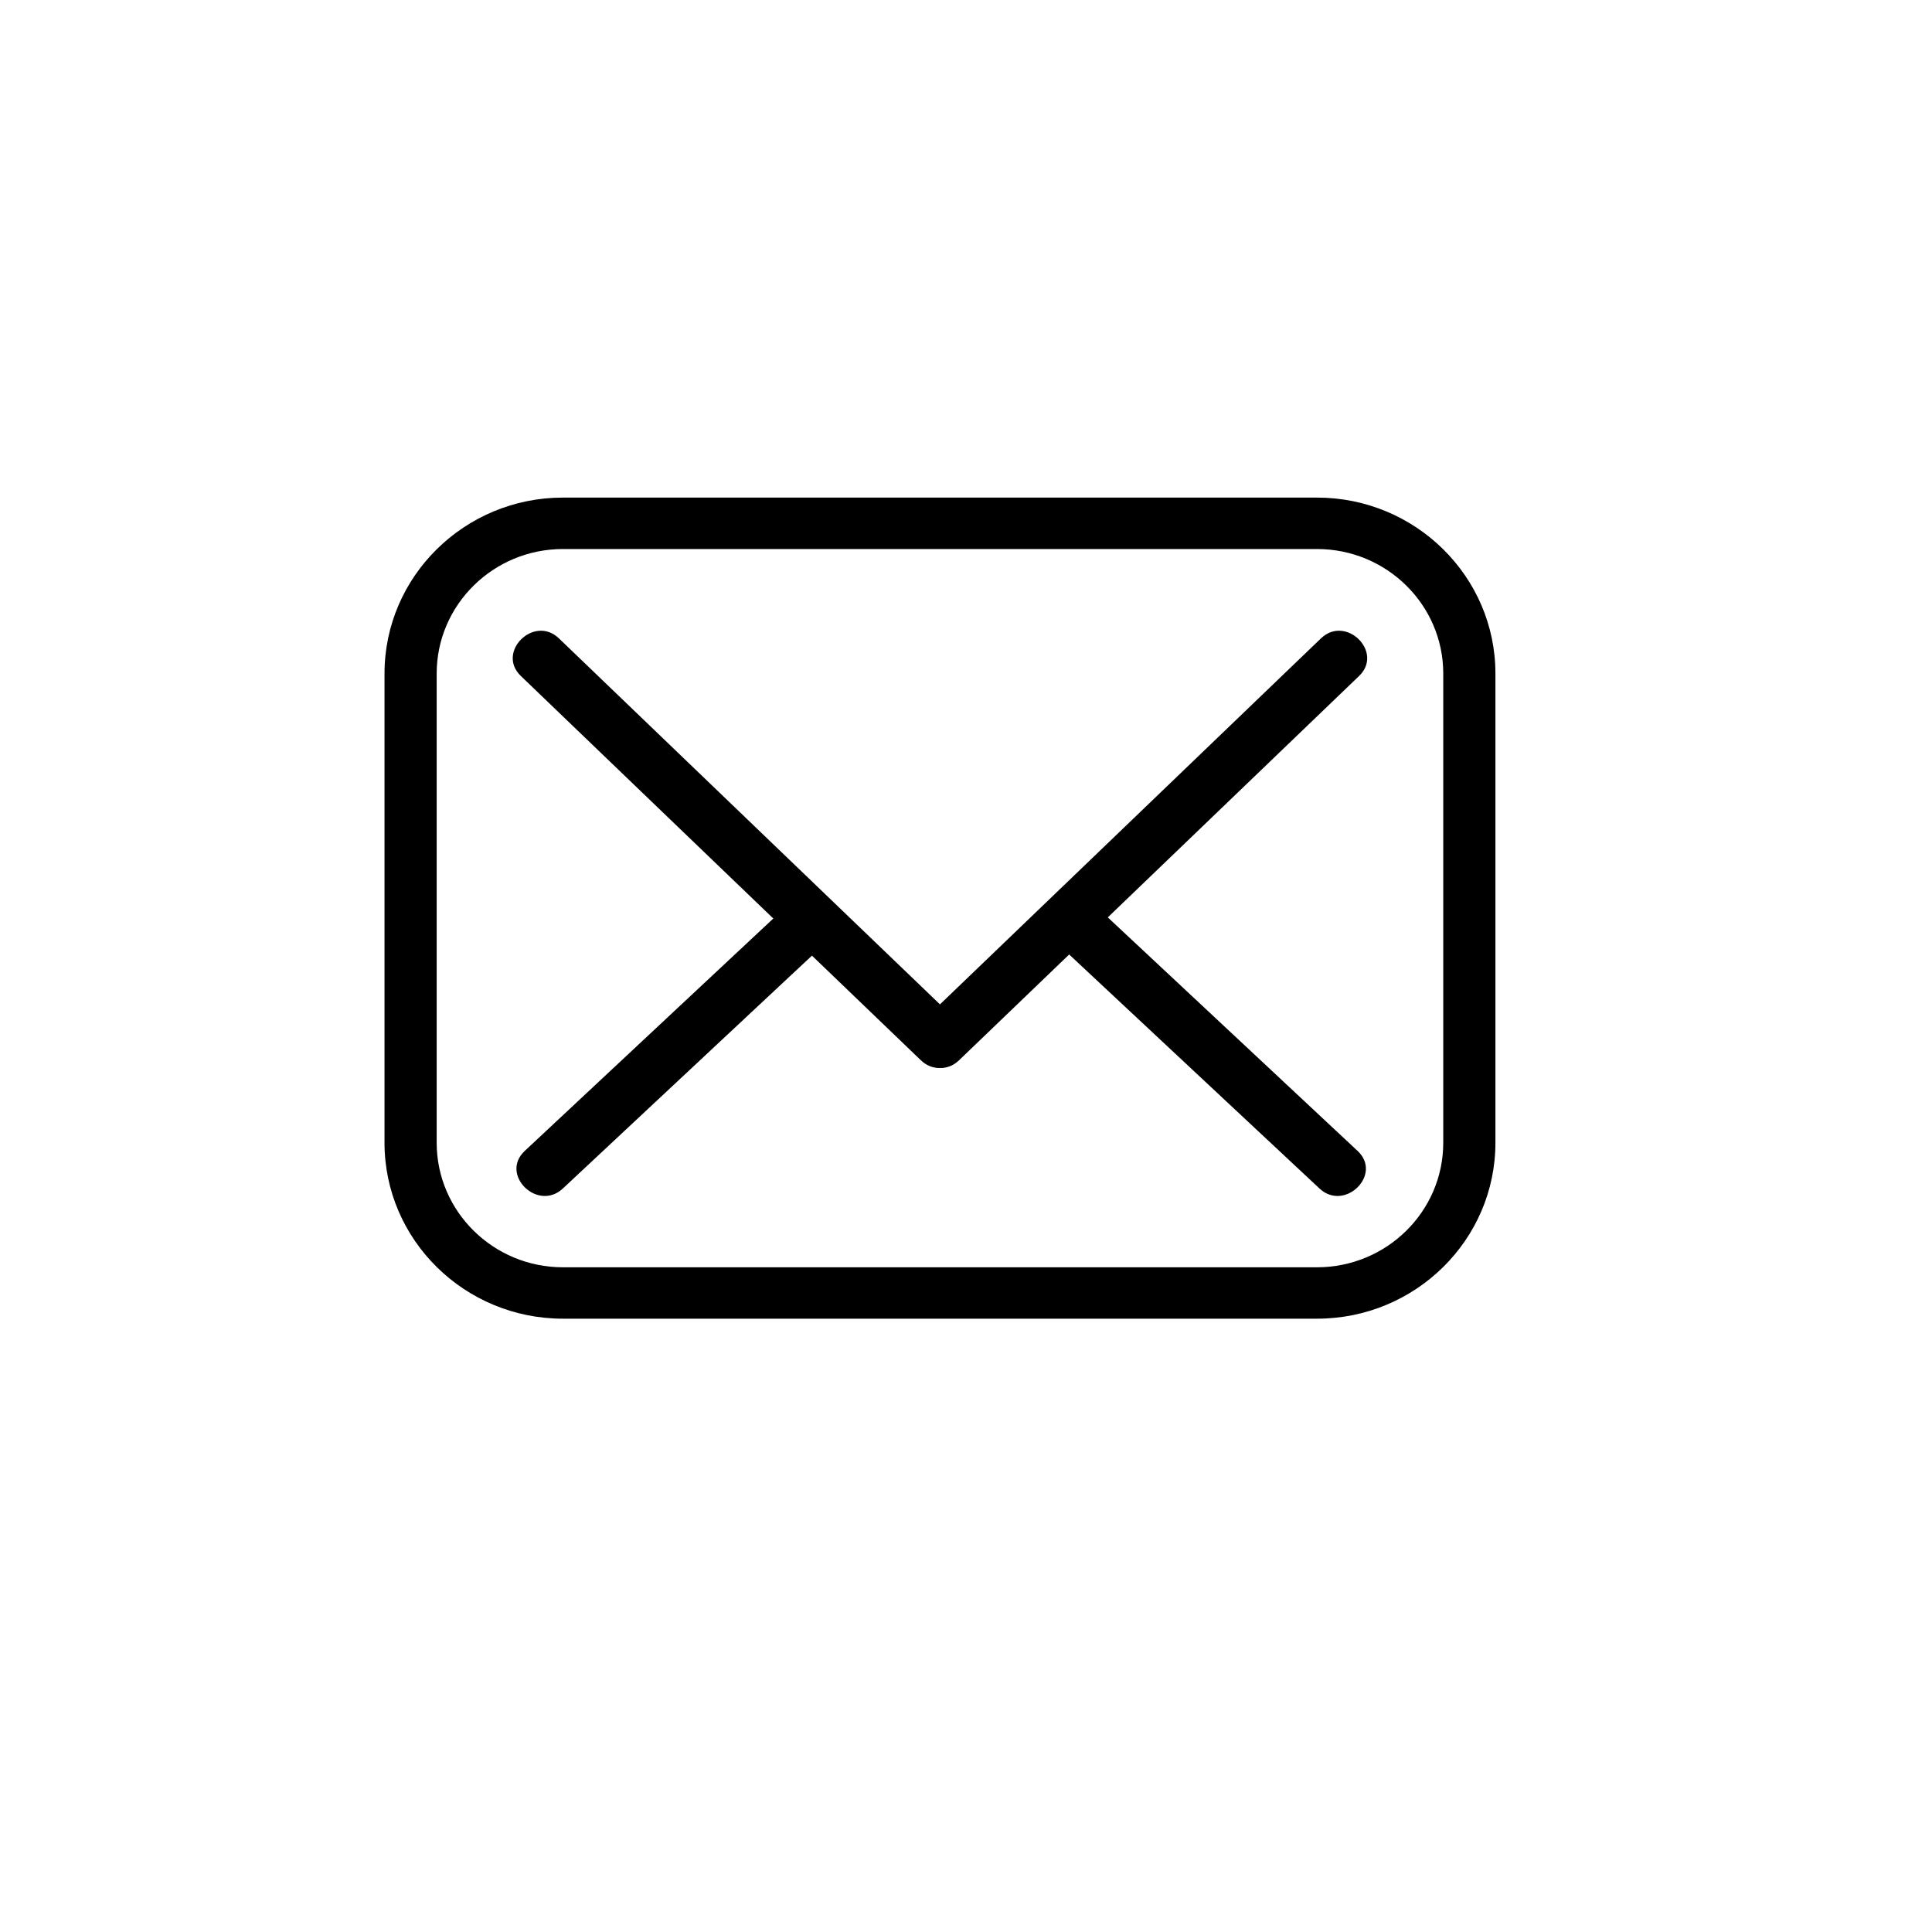 <?xml version="1.0" encoding="UTF-8" standalone="no"?><!DOCTYPE svg PUBLIC "-//W3C//DTD SVG 1.1//EN" "http://www.w3.org/Graphics/SVG/1.1/DTD/svg11.dtd"><svg width="100%" height="100%" viewBox="0 0 40 40" version="1.1" xmlns="http://www.w3.org/2000/svg" xmlns:xlink="http://www.w3.org/1999/xlink" xml:space="preserve" xmlns:serif="http://www.serif.com/" style="fill-rule:evenodd;clip-rule:evenodd;stroke-linejoin:round;stroke-miterlimit:2;"><rect x="0" y="0" width="40" height="40" style="fill:#fff;"/><g id="email"><path id="Shape" d="M27.267,27.302l-15.612,0c-2.037,0 -3.694,-1.633 -3.694,-3.642l0,-9.716c0,-2.008 1.657,-3.642 3.694,-3.642l15.612,0c2.037,0 3.694,1.634 3.694,3.642l0,9.716c0,2.009 -1.657,3.642 -3.694,3.642Zm-15.612,-15.935c-1.441,0 -2.614,1.156 -2.614,2.577l0,9.716c0,1.421 1.173,2.578 2.614,2.578l15.612,0c1.442,0 2.614,-1.157 2.614,-2.578l-0,-9.716c-0,-1.421 -1.172,-2.577 -2.614,-2.577l-15.612,0Z" style="fill-rule:nonzero;"/><path id="Path" d="M10.783,13.995c2.761,2.652 5.522,5.304 8.283,7.957c0.515,0.494 1.305,-0.283 0.79,-0.778c-2.761,-2.653 -5.522,-5.305 -8.284,-7.957c-0.514,-0.495 -1.304,0.283 -0.789,0.778Z" style="fill-rule:nonzero;"/><path id="Path1" serif:id="Path" d="M19.856,21.952c2.761,-2.653 5.522,-5.305 8.283,-7.957c0.515,-0.495 -0.275,-1.273 -0.79,-0.778c-2.761,2.652 -5.522,5.304 -8.283,7.957c-0.515,0.495 0.275,1.272 0.79,0.778Z" style="fill-rule:nonzero;"/><path id="Path2" serif:id="Path" d="M28.108,23.829c-1.837,-1.718 -3.674,-3.435 -5.512,-5.153c-0.521,-0.487 -1.311,0.29 -0.789,0.778c1.837,1.718 3.675,3.435 5.512,5.153c0.521,0.487 1.312,-0.29 0.789,-0.778Z" style="fill-rule:nonzero;"/><path id="Path3" serif:id="Path" d="M11.653,24.607c1.837,-1.718 3.674,-3.435 5.512,-5.153c0.522,-0.488 -0.268,-1.265 -0.79,-0.778c-1.837,1.718 -3.674,3.435 -5.511,5.153c-0.523,0.488 0.267,1.265 0.789,0.778Z" style="fill-rule:nonzero;"/></g></svg>